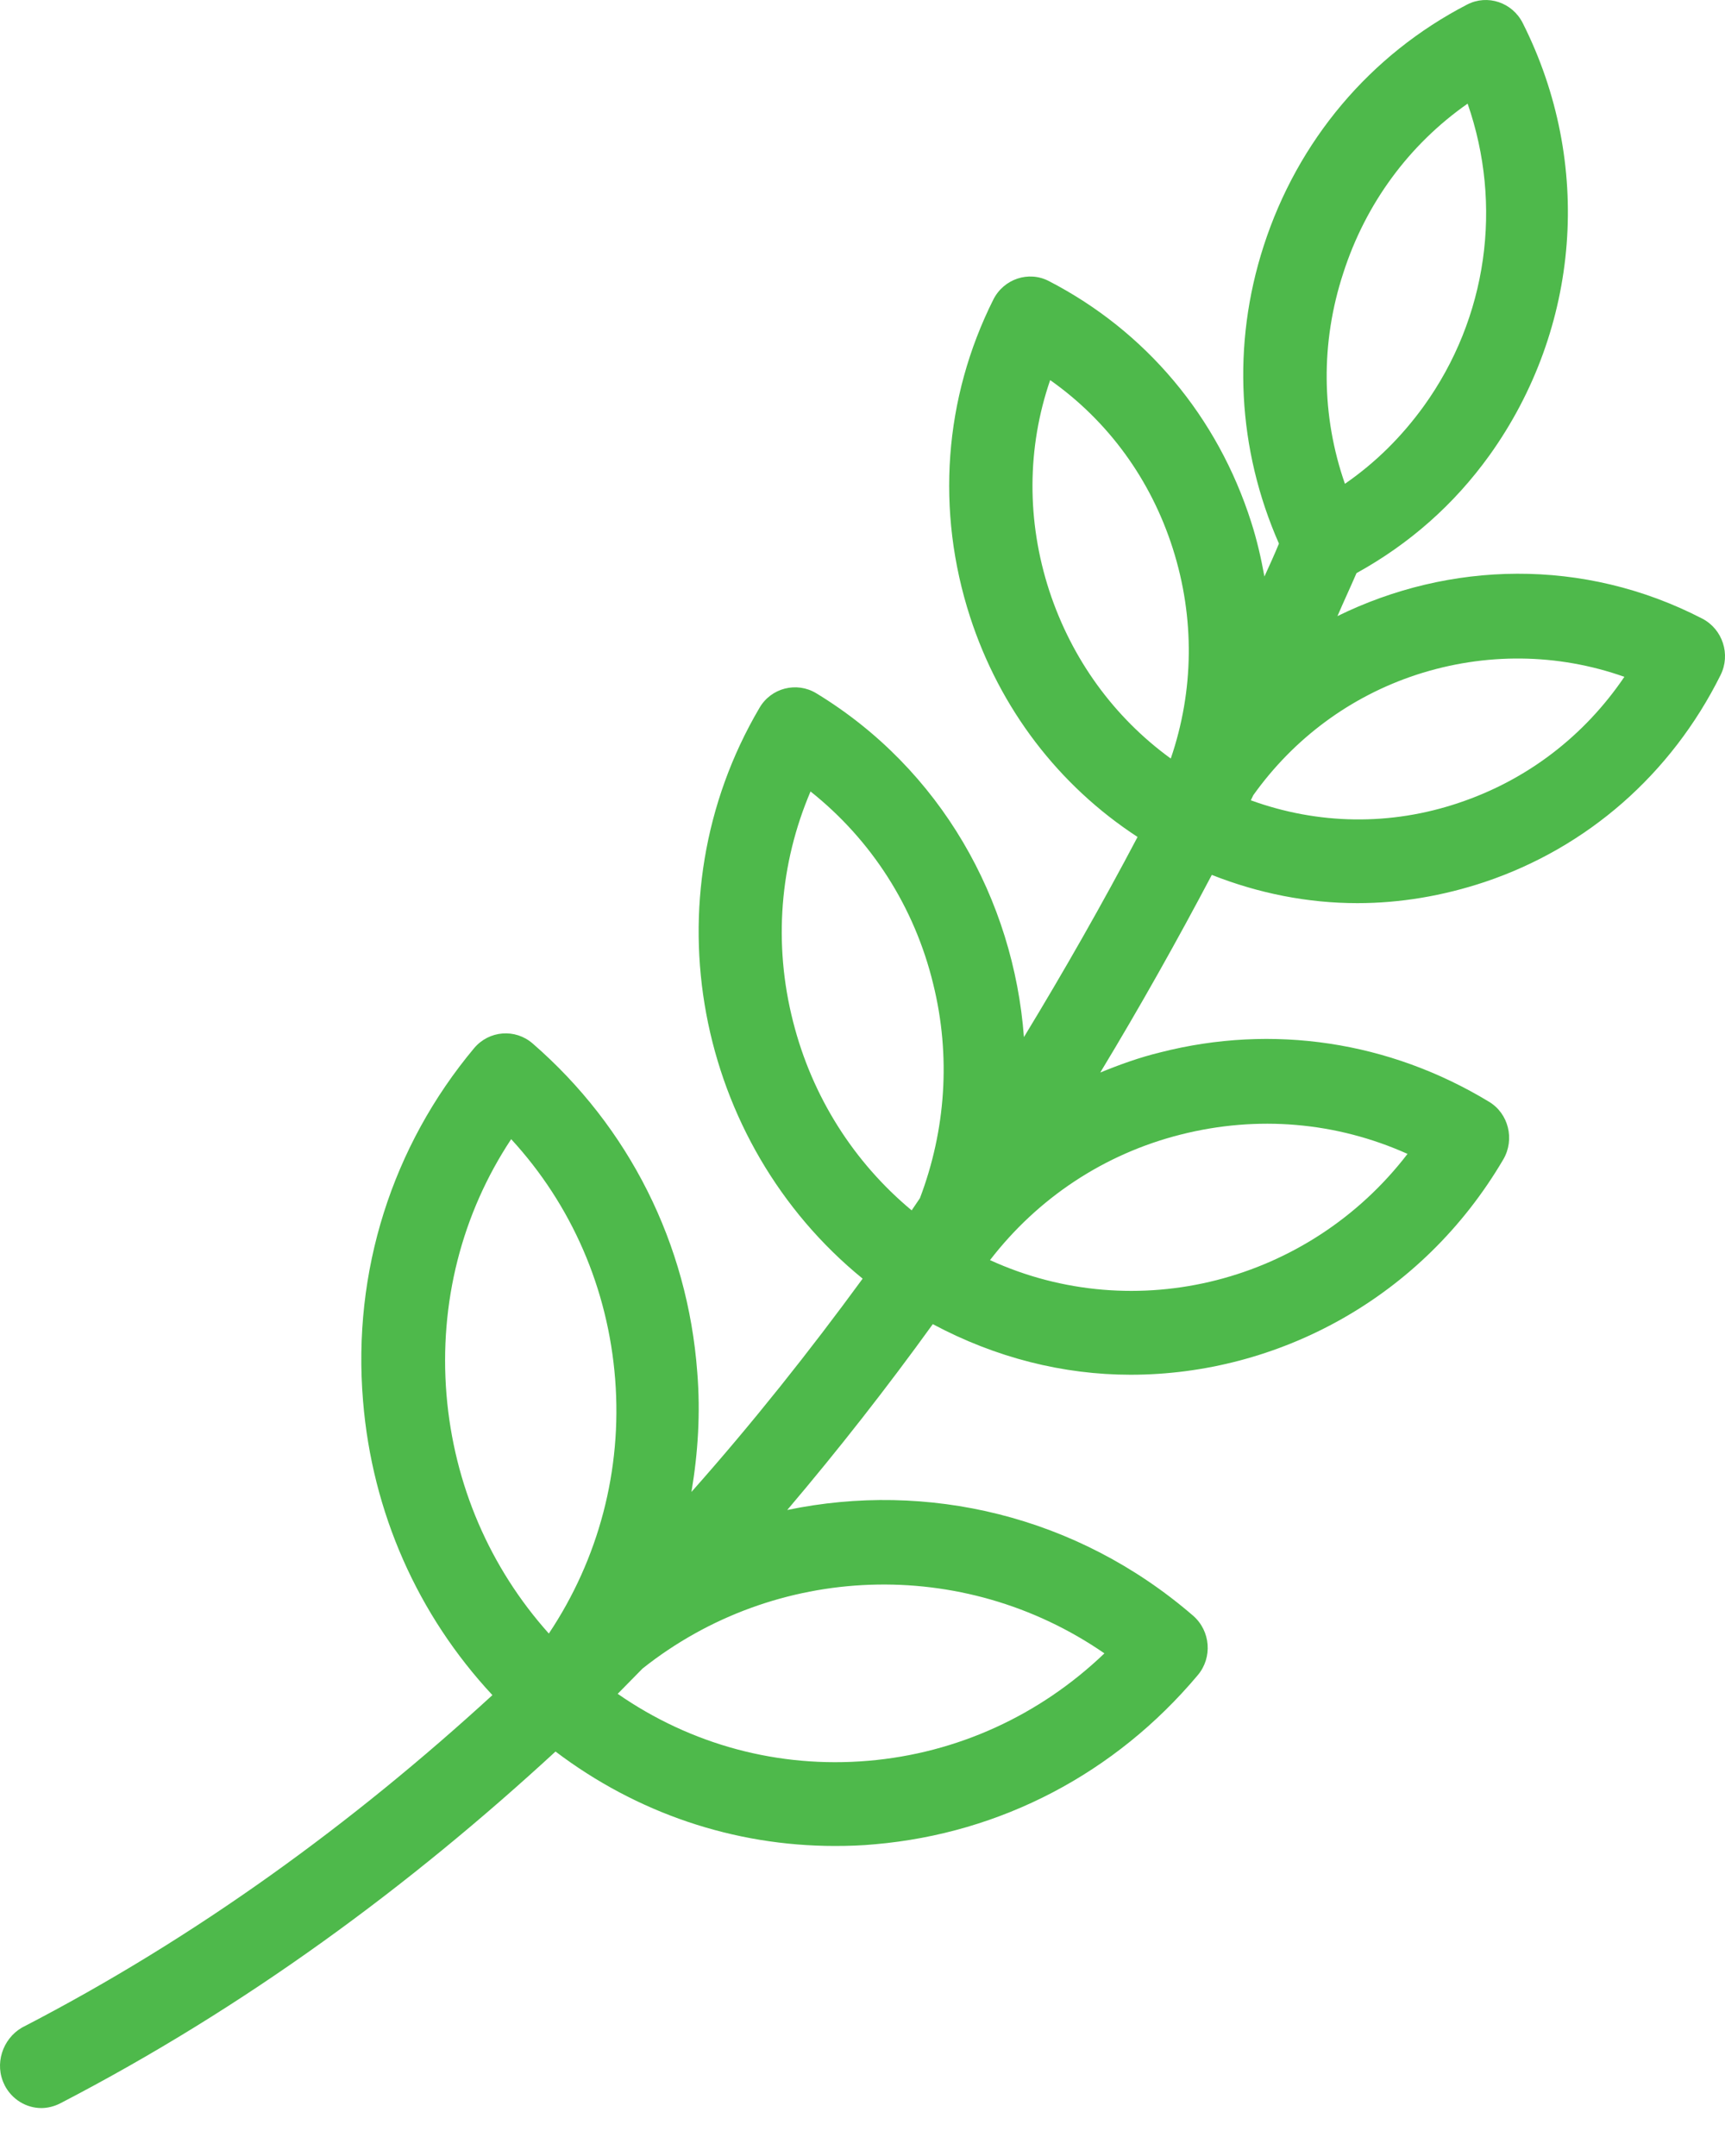 <svg width="24" height="30" viewBox="0 0 24 30" fill="none" xmlns="http://www.w3.org/2000/svg">
<path d="M0.062 29.011C0.166 29.216 0.368 29.333 0.576 29.333C0.662 29.333 0.754 29.31 0.835 29.269C3.414 27.932 5.692 26.249 7.729 24.372C8.859 25.228 10.209 25.686 11.617 25.686C11.801 25.686 11.992 25.68 12.176 25.662C13.924 25.509 15.516 24.677 16.664 23.31C16.872 23.064 16.843 22.695 16.601 22.483C14.98 21.082 12.892 20.607 10.953 21.011C11.669 20.167 12.343 19.305 12.978 18.425C13.855 18.894 14.795 19.129 15.73 19.129C17.777 19.129 19.785 18.061 20.916 16.132C21.077 15.857 20.991 15.493 20.714 15.329C19.329 14.49 17.708 14.244 16.145 14.643C15.856 14.713 15.579 14.813 15.308 14.924C15.868 13.998 16.381 13.082 16.86 12.174C17.512 12.432 18.198 12.567 18.885 12.567C19.479 12.567 20.073 12.467 20.656 12.273C22.086 11.793 23.252 10.772 23.938 9.394C24.082 9.106 23.967 8.755 23.684 8.608C22.029 7.752 20.16 7.81 18.608 8.573C18.694 8.373 18.787 8.174 18.873 7.975C19.606 7.57 20.229 7.024 20.725 6.333C21.988 4.567 22.167 2.268 21.186 0.321C21.042 0.034 20.696 -0.083 20.413 0.063C19.063 0.761 18.054 1.958 17.581 3.424C17.137 4.796 17.218 6.256 17.794 7.564C17.731 7.717 17.662 7.869 17.592 8.022C17.546 7.77 17.489 7.517 17.408 7.265C16.941 5.799 15.943 4.609 14.593 3.911C14.31 3.764 13.964 3.882 13.82 4.169C13.133 5.541 13.018 7.107 13.497 8.585C13.912 9.863 14.731 10.931 15.827 11.646C15.342 12.567 14.812 13.499 14.246 14.431C14.102 12.52 13.093 10.702 11.356 9.646C11.085 9.482 10.728 9.57 10.566 9.851C9.003 12.508 9.678 15.898 12.002 17.792C11.264 18.801 10.474 19.798 9.62 20.76C9.712 20.214 9.747 19.657 9.701 19.094C9.568 17.305 8.749 15.681 7.411 14.52C7.168 14.309 6.805 14.338 6.597 14.584C5.455 15.951 4.901 17.692 5.051 19.493C5.178 21.047 5.813 22.472 6.851 23.587C4.913 25.363 2.744 26.953 0.304 28.214C0.034 28.372 -0.082 28.724 0.063 29.011L0.062 29.011ZM16.428 15.787C17.495 15.517 18.591 15.611 19.583 16.056C18.21 17.845 15.799 18.461 13.774 17.534C14.438 16.672 15.361 16.056 16.428 15.787L16.428 15.787ZM14.599 8.221C14.282 7.248 14.288 6.228 14.611 5.289C15.418 5.858 16.012 6.673 16.318 7.635C16.624 8.597 16.612 9.611 16.289 10.555C15.499 9.981 14.911 9.172 14.599 8.221L14.599 8.221ZM15.366 23.006C14.466 23.868 13.319 24.396 12.078 24.501C10.832 24.607 9.615 24.278 8.594 23.569C8.709 23.451 8.825 23.334 8.94 23.217C10.786 21.751 13.393 21.645 15.366 23.006H15.366ZM19.71 9.388C20.661 9.078 21.671 9.089 22.6 9.418C22.04 10.244 21.244 10.854 20.298 11.171C19.347 11.493 18.337 11.476 17.403 11.136C17.414 11.112 17.426 11.089 17.437 11.065C17.997 10.28 18.781 9.693 19.71 9.388ZM18.689 3.8C19 2.832 19.606 2.011 20.419 1.442C20.91 2.855 20.696 4.421 19.808 5.653C19.502 6.075 19.144 6.433 18.712 6.732C18.383 5.788 18.372 4.767 18.689 3.8ZM11.034 14.215C10.757 13.13 10.85 12.016 11.277 11.013C12.124 11.687 12.724 12.62 12.984 13.693C13.232 14.696 13.157 15.728 12.799 16.672C12.759 16.731 12.724 16.784 12.684 16.842C11.882 16.174 11.3 15.265 11.034 14.215ZM6.212 19.405C6.108 18.127 6.425 16.889 7.112 15.851C7.954 16.766 8.461 17.933 8.559 19.194C8.657 20.455 8.329 21.692 7.636 22.73C6.817 21.815 6.316 20.66 6.212 19.405V19.405Z" fill="#4EB94B"/>
</svg>
